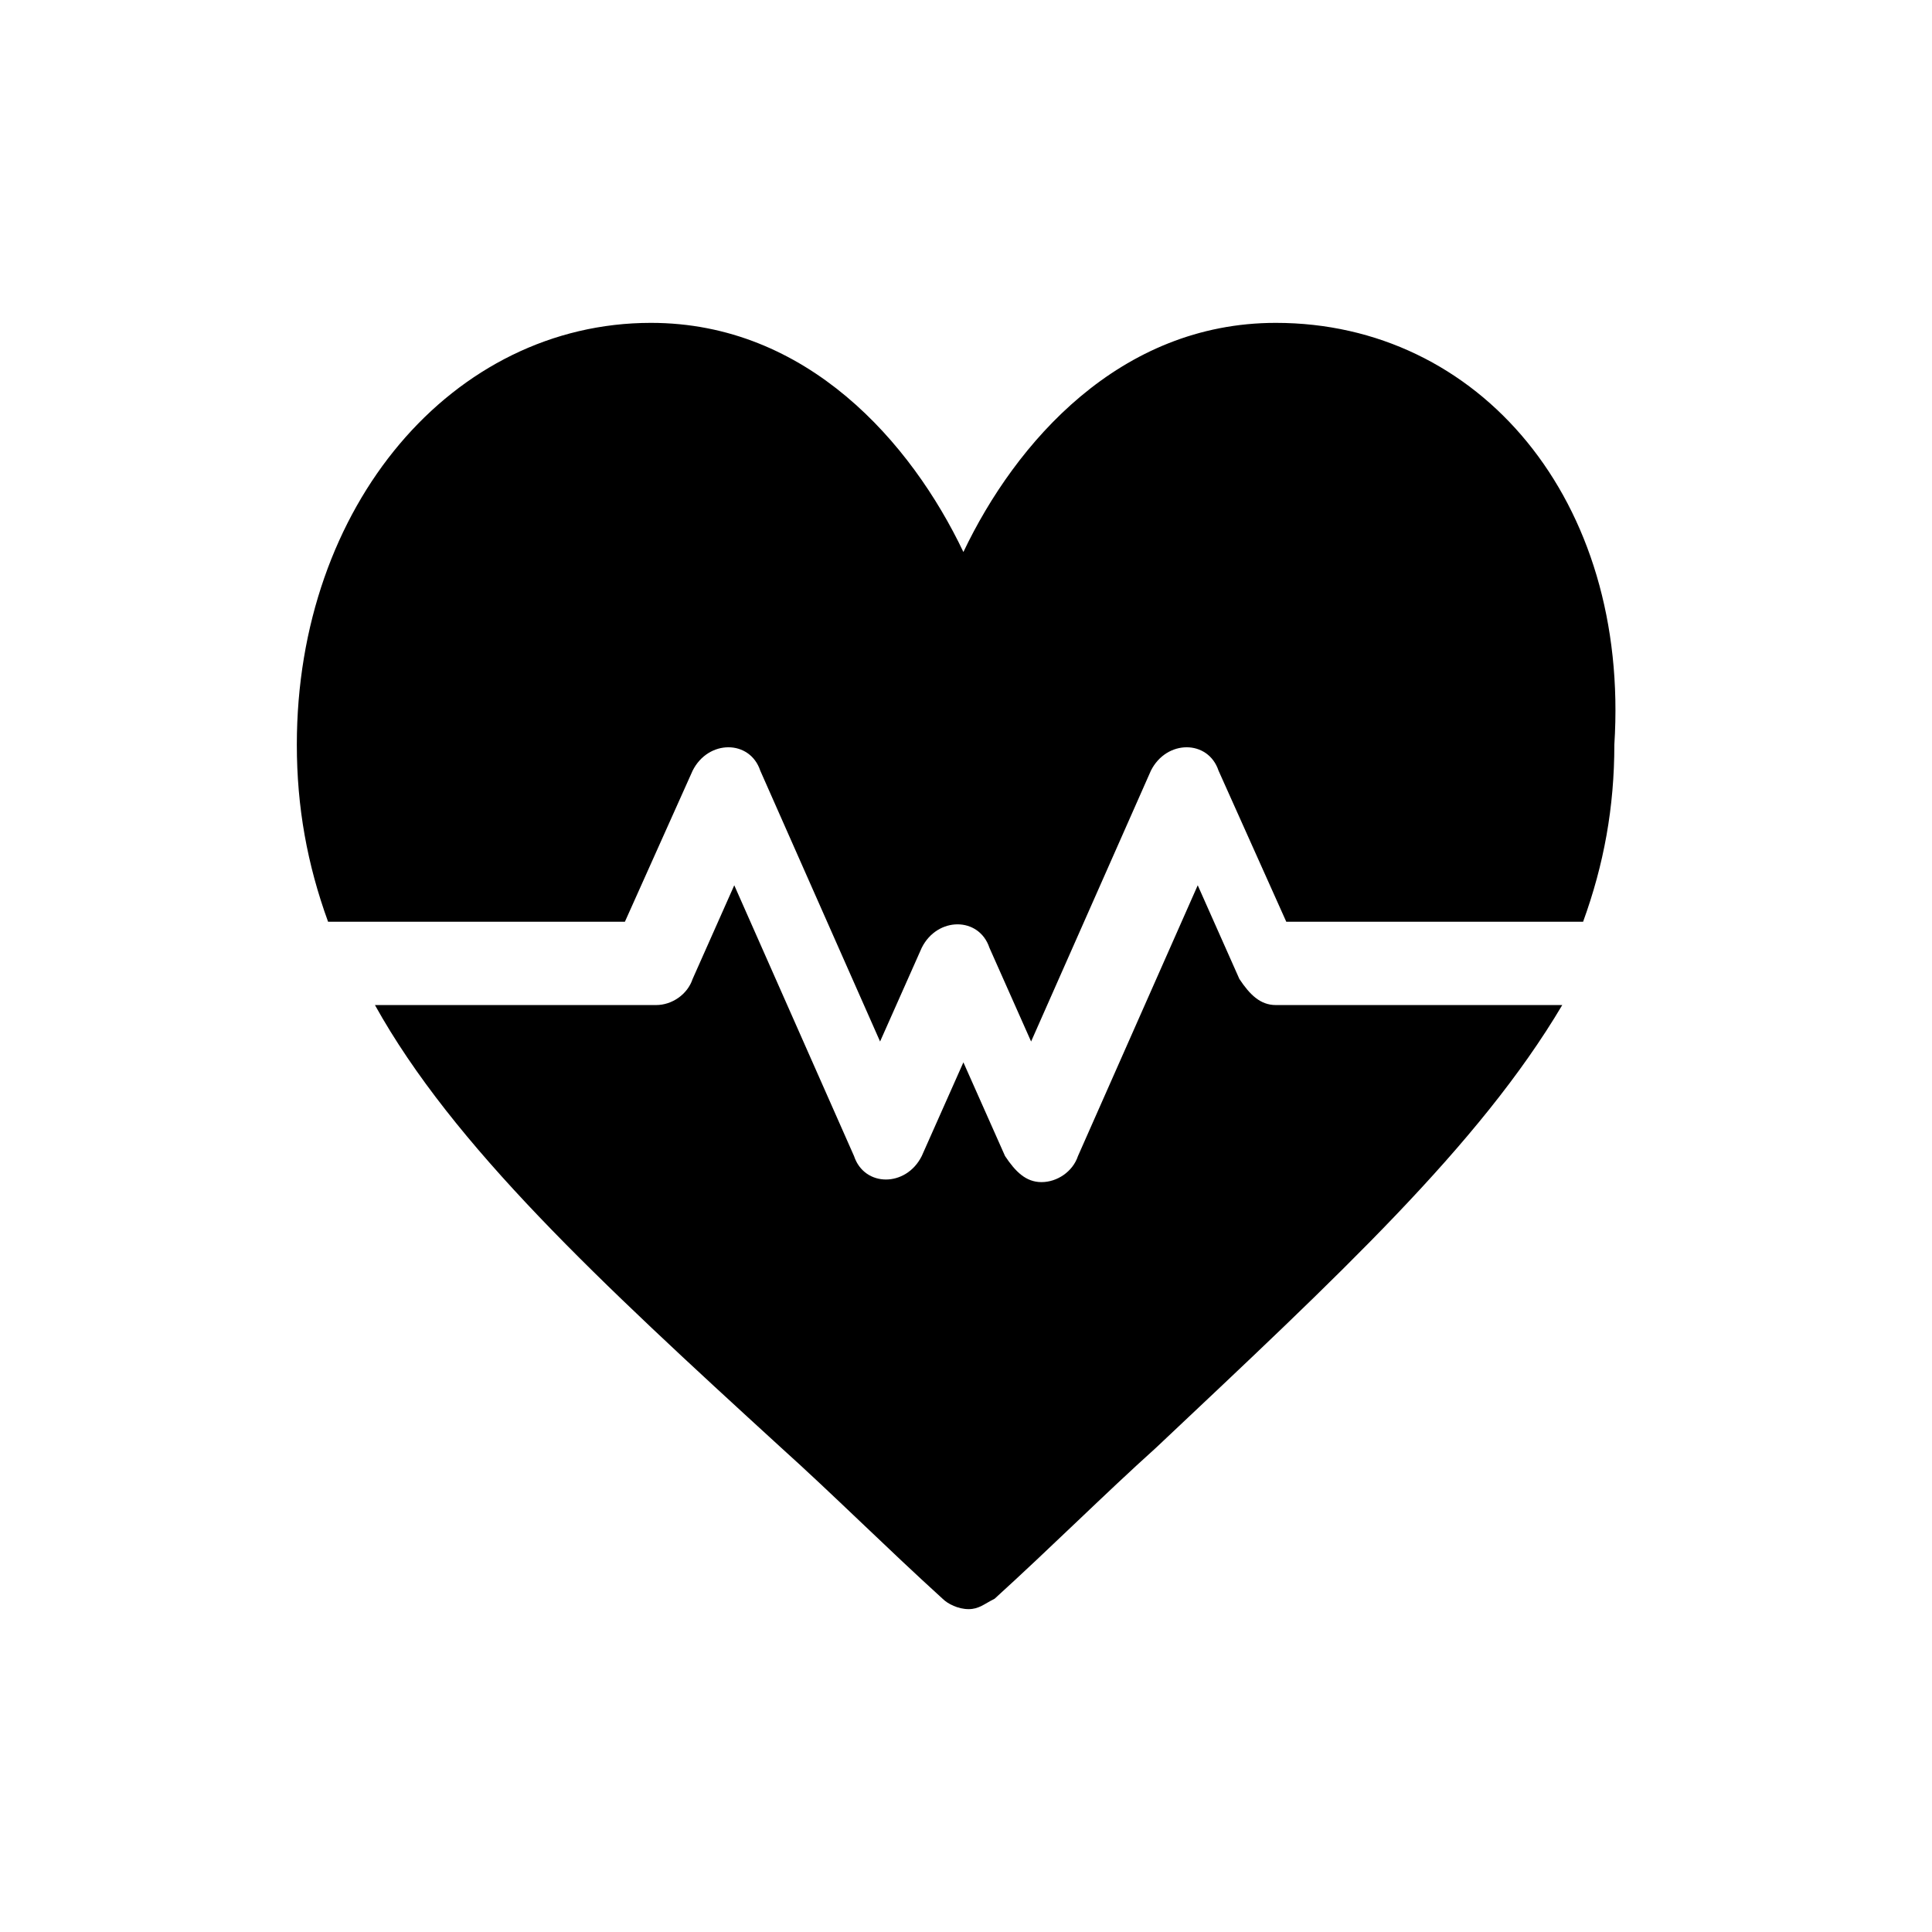 <?xml version="1.0" encoding="utf-8"?>
<!-- Generator: Adobe Illustrator 23.0.3, SVG Export Plug-In . SVG Version: 6.00 Build 0)  -->
<svg version="1.1" id="Warstwa_1" xmlns="http://www.w3.org/2000/svg" xmlns:xlink="http://www.w3.org/1999/xlink" x="0px" y="0px"
	 viewBox="0 0 37.1 37.1" style="enable-background:new 0 0 37.1 37.1;" xml:space="preserve">
<g>
	<g>
		<g>
			<path d="M24.5,6.2c-3,0-5,2.3-6,4.4c-1-2.1-3-4.4-6-4.4c-3.8,0-6.8,3.5-6.8,8.1c0,1.2,0.2,2.3,0.6,3.4h5.7l1.3-2.9
				c0.3-0.6,1.1-0.6,1.3,0l2.3,5.2l0.8-1.8c0.3-0.6,1.1-0.6,1.3,0l0.8,1.8l2.3-5.2c0.3-0.6,1.1-0.6,1.3,0l1.3,2.9h5.7
				c0.4-1.1,0.6-2.2,0.6-3.4C31.3,9.6,28.4,6.2,24.5,6.2z"/>
		</g>
	</g>
	<g>
		<g>
			<path d="M24.5,19.3c-0.3,0-0.5-0.2-0.7-0.5L23,17l-2.3,5.2c-0.1,0.3-0.4,0.5-0.7,0.5c-0.3,0-0.5-0.2-0.7-0.5l-0.8-1.8l-0.8,1.8
				c-0.3,0.6-1.1,0.6-1.3,0L14.1,17l-0.8,1.8c-0.1,0.3-0.4,0.5-0.7,0.5H7.2c1.5,2.7,4.3,5.3,7.8,8.5c1,0.9,2,1.9,3.1,2.9
				c0.1,0.1,0.3,0.2,0.5,0.2s0.3-0.1,0.5-0.2c1.1-1,2.1-2,3.1-2.9c3.5-3.3,6.2-5.8,7.8-8.5H24.5z"/>
		</g>
	</g>
</g>
</svg>
